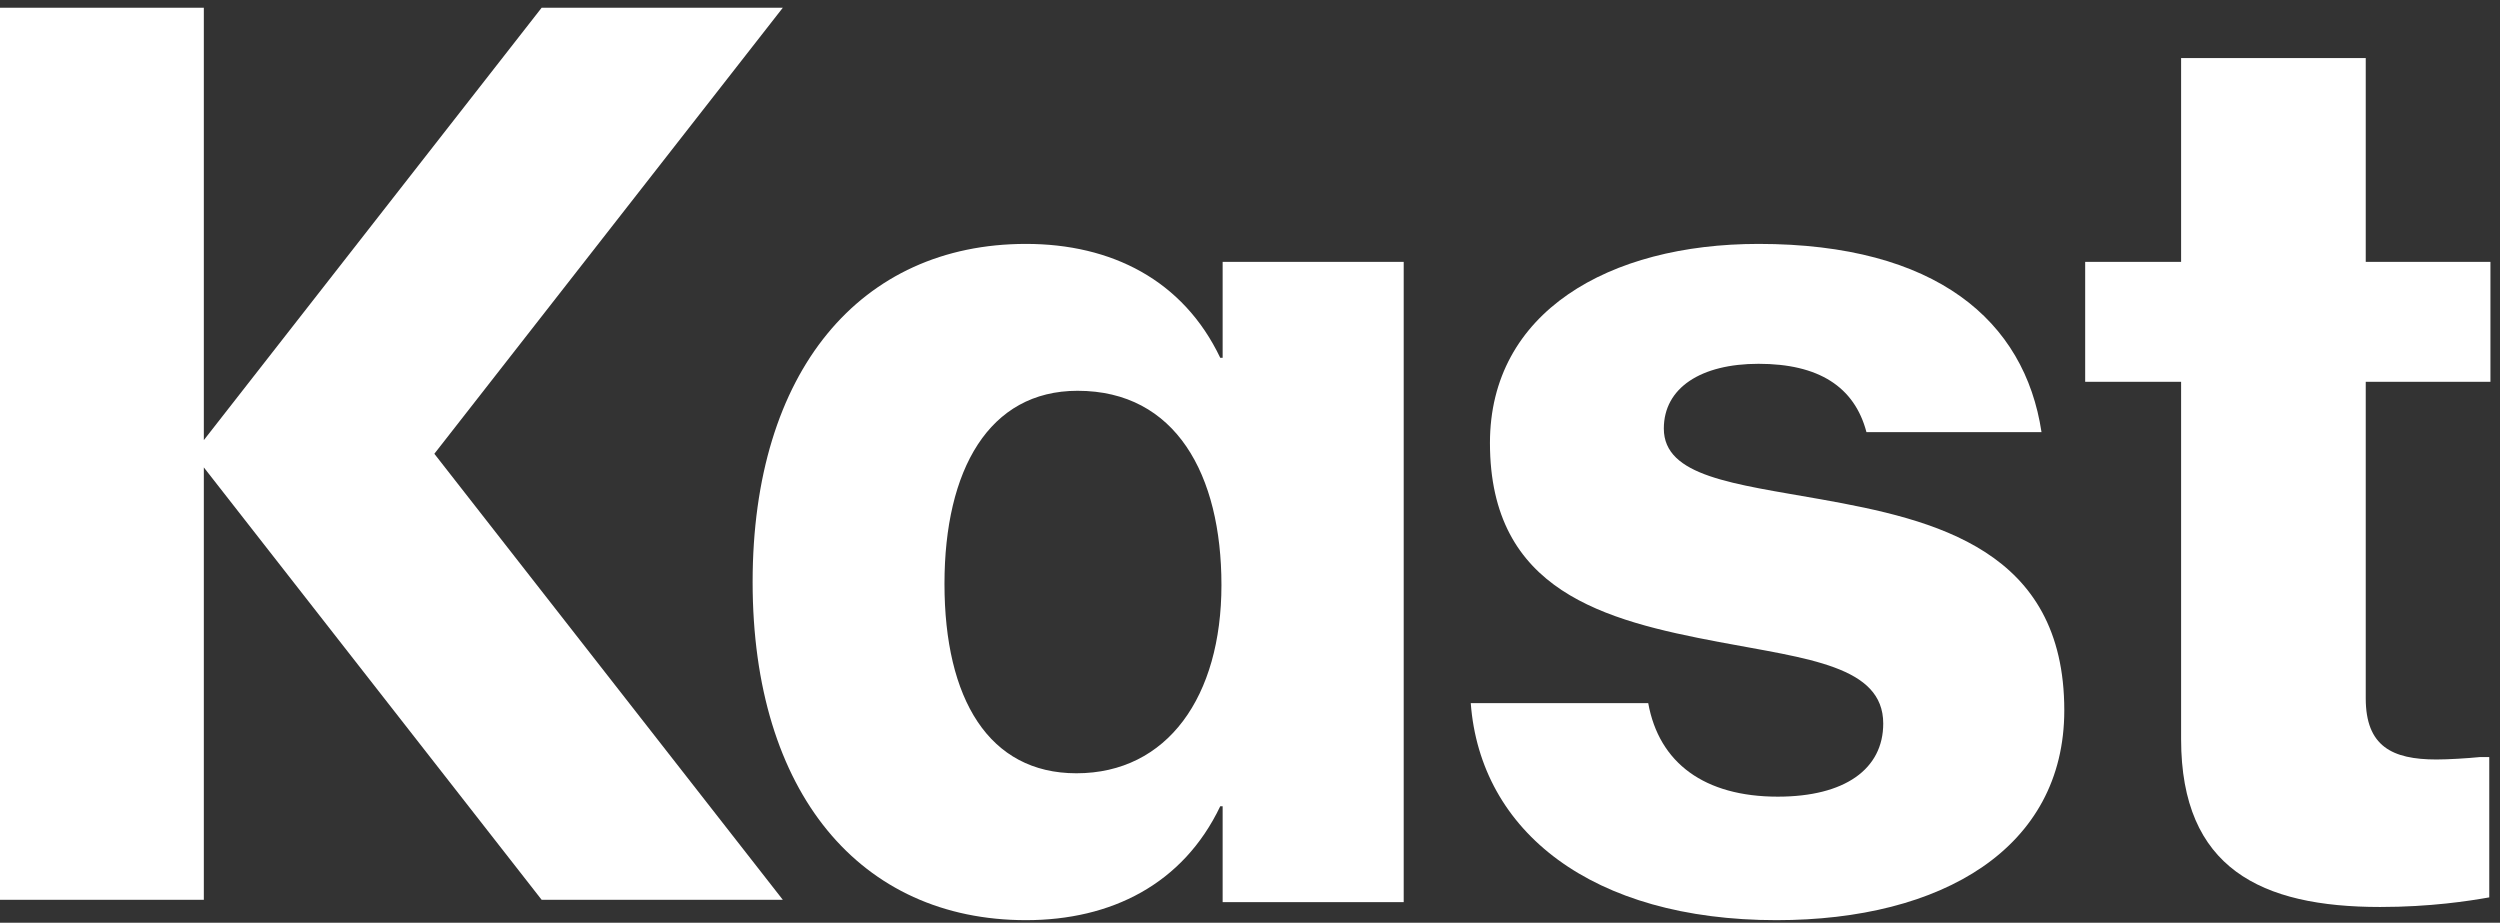 <svg clip-rule="evenodd" fill-rule="evenodd" stroke-linejoin="round" stroke-miterlimit="2" viewBox="0 0 634 234" xmlns="http://www.w3.org/2000/svg"><rect x="0" y="0" width="634" height="234" fill="#333333" stroke="none"/><g fill="#fff" fill-rule="nonzero" transform="scale(4.167)"><path d="m45.804 35.422c0-12.843 6.568-20.578 16.638-20.578 5.181 0 9.559 2.189 11.821 6.932h.146v-5.837h11.019v38.966h-11.019v-5.837h-.146c-2.262 4.743-6.64 6.932-11.821 6.932-10.07 0-16.638-7.735-16.638-20.578zm11.676.109c0 7.006 2.7 11.53 8.026 11.53 5.546 0 8.83-4.67 8.83-11.457 0-6.713-2.773-11.821-8.757-11.821-5.399 0-8.099 4.816-8.099 11.748z"/><path d="m108.118 56c10.07 0 17.513-4.378 17.513-12.77 0-9.778-7.881-11.603-14.813-12.843-5.327-.949-9.559-1.387-9.559-4.305 0-2.482 2.262-3.941 5.764-3.941 3.649 0 5.838 1.387 6.568 4.159h10.654c-1.022-6.786-6.422-11.456-17.222-11.456-9.122 0-16.346 4.159-16.346 12.113 0 9.049 7.005 10.8 13.938 12.114 5.4 1.021 9.997 1.459 9.997 4.962 0 2.773-2.335 4.451-6.421 4.451-4.451 0-7.224-2.043-7.881-5.692h-10.801c.584 7.808 7.37 13.208 18.609 13.208z"/><path d="m126.902 23.236h5.838v21.746c0 7.881 4.889 10.216 12.113 10.216 3.065 0 5.4-.365 6.641-.584v-8.538h-.584c-.73.073-1.898.146-2.627.146-2.7 0-4.306-.803-4.306-3.721v-19.265h7.589v-7.297h-7.589v-12.405h-11.237v12.405h-5.838z"/><path d="m32.966.469-20.561 26.316v-26.316h-12.405v54.291h12.405v-26.314l20.559 26.314h14.677l-21.207-27.144 21.209-27.147z"/></g></svg>